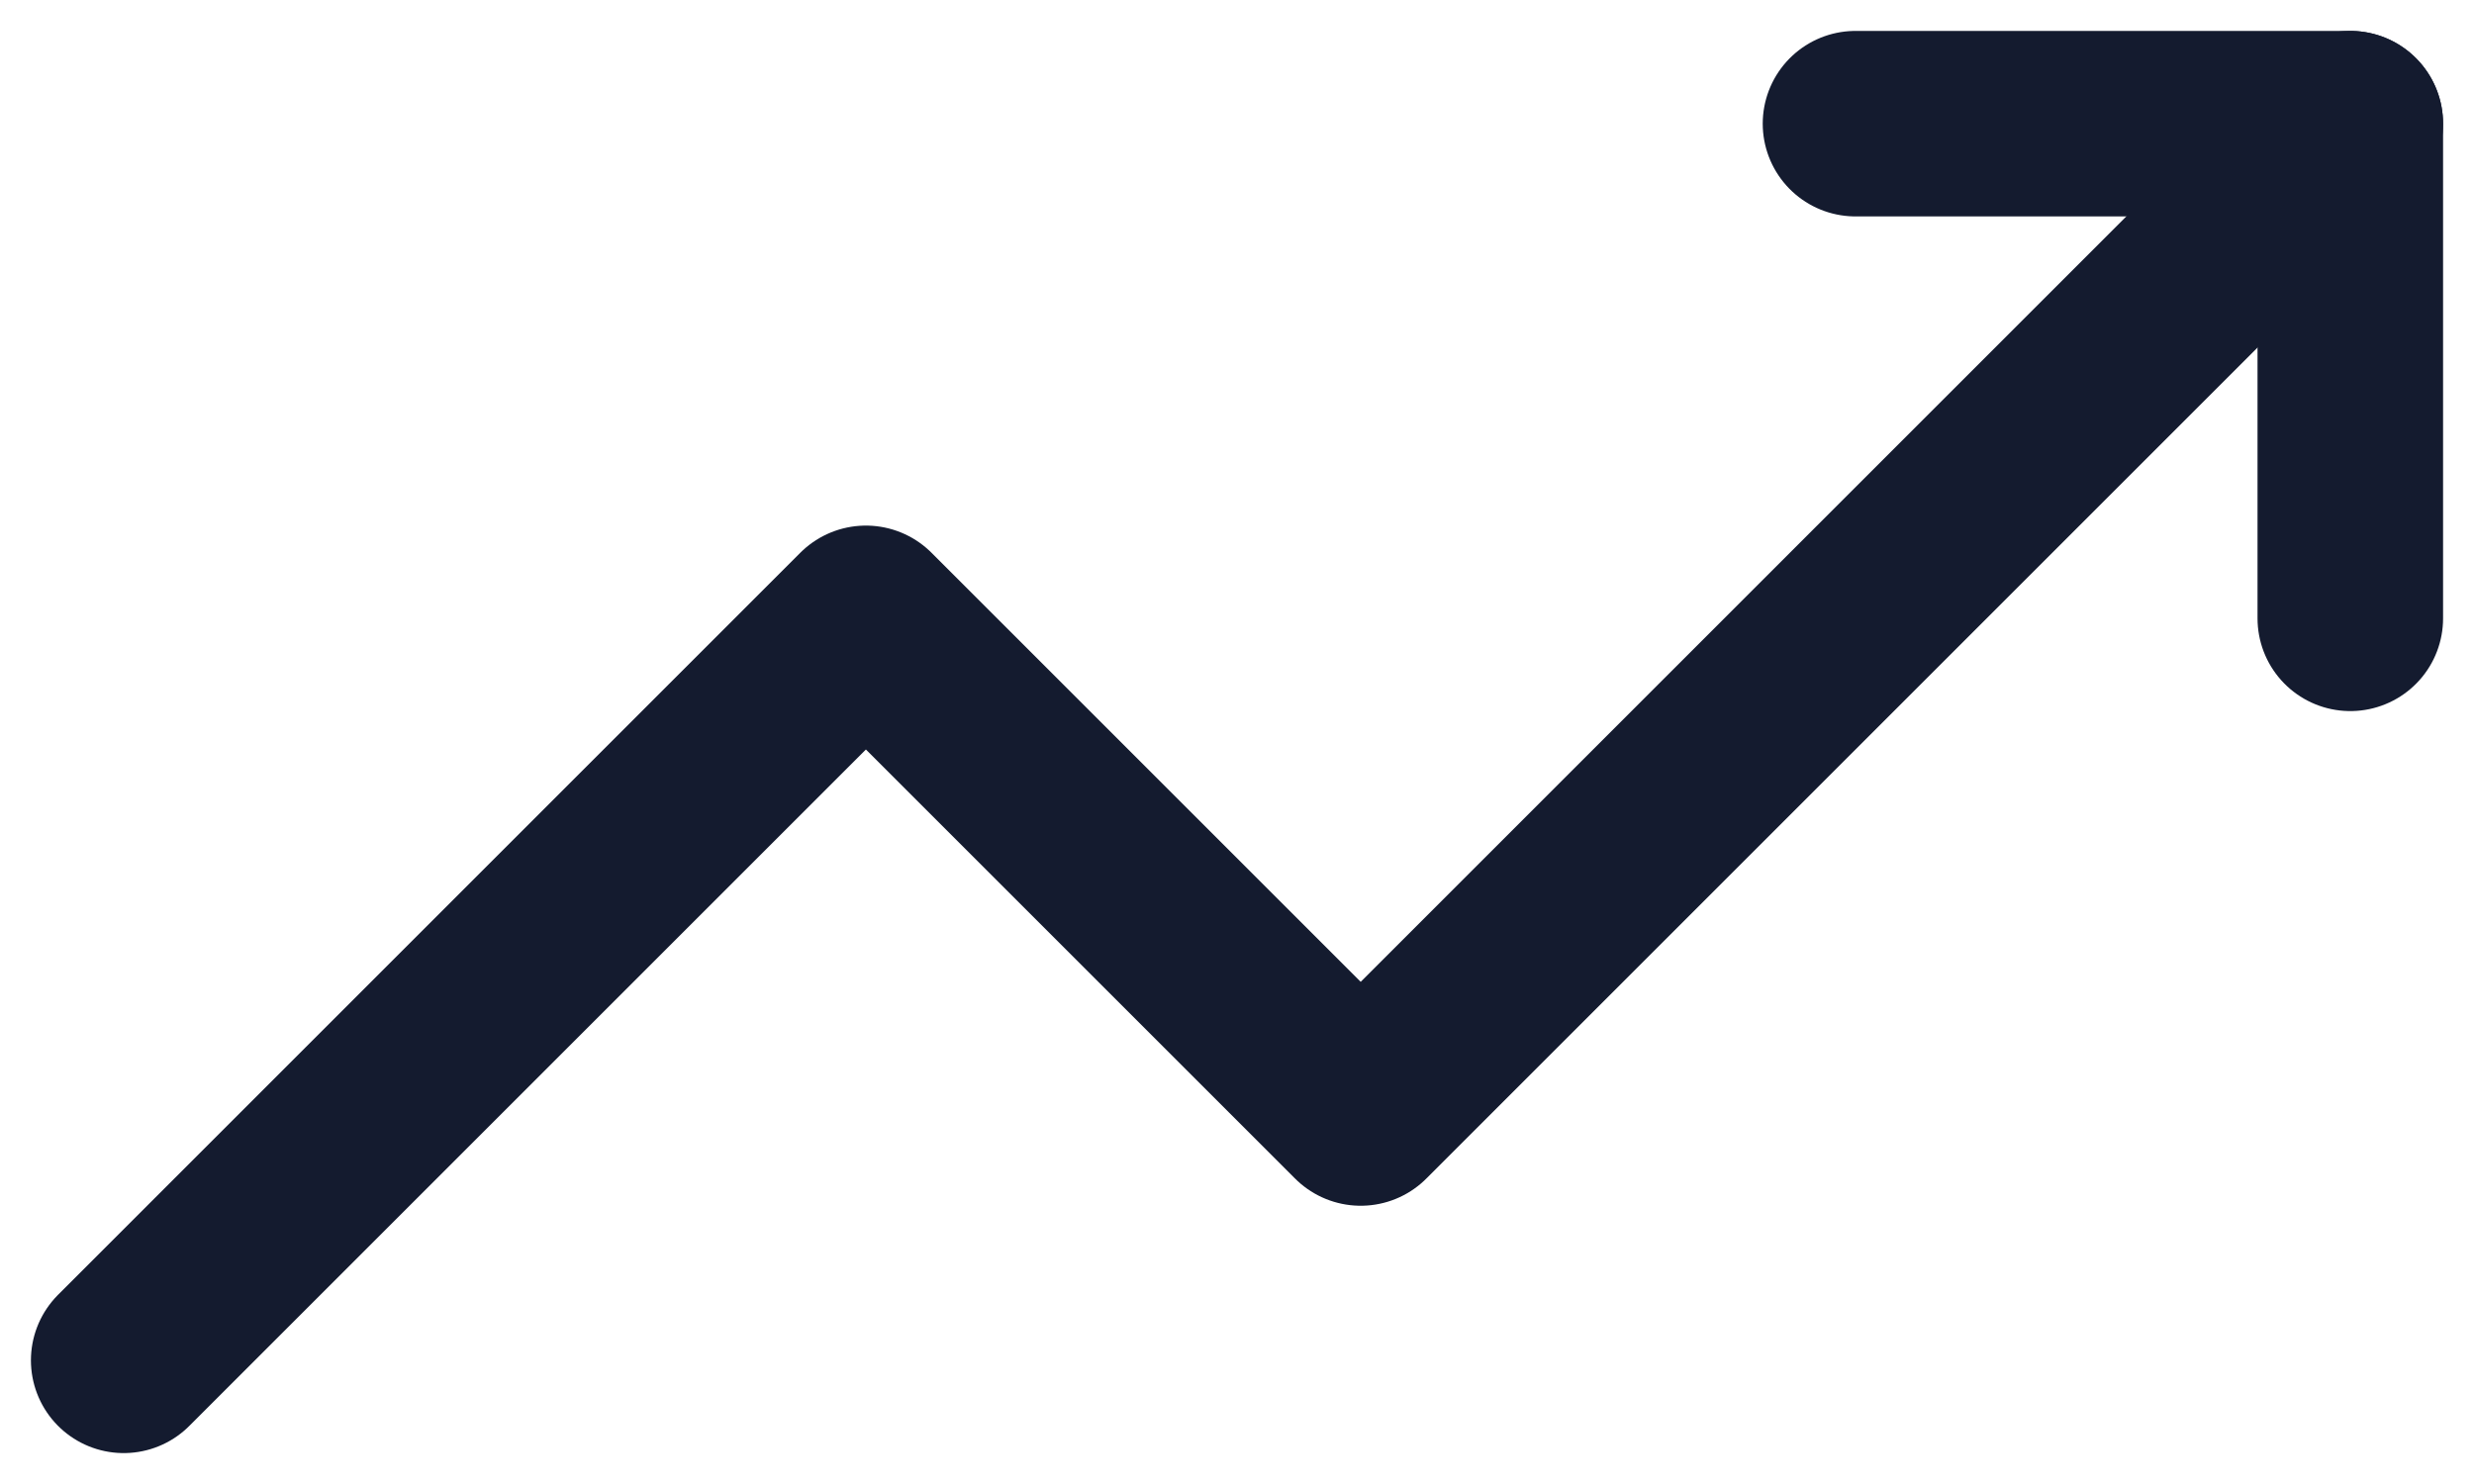 <svg width="20" height="12" viewBox="0 0 20 12" fill="none" xmlns="http://www.w3.org/2000/svg">
<path d="M1 11L7 5L11 9L19 1" stroke="#141B2F" stroke-width="1.5" stroke-linecap="round" stroke-linejoin="round"/>
<path d="M15 1H19V5" stroke="#141B2F" stroke-width="1.5" stroke-linecap="round" stroke-linejoin="round"/>
</svg>
